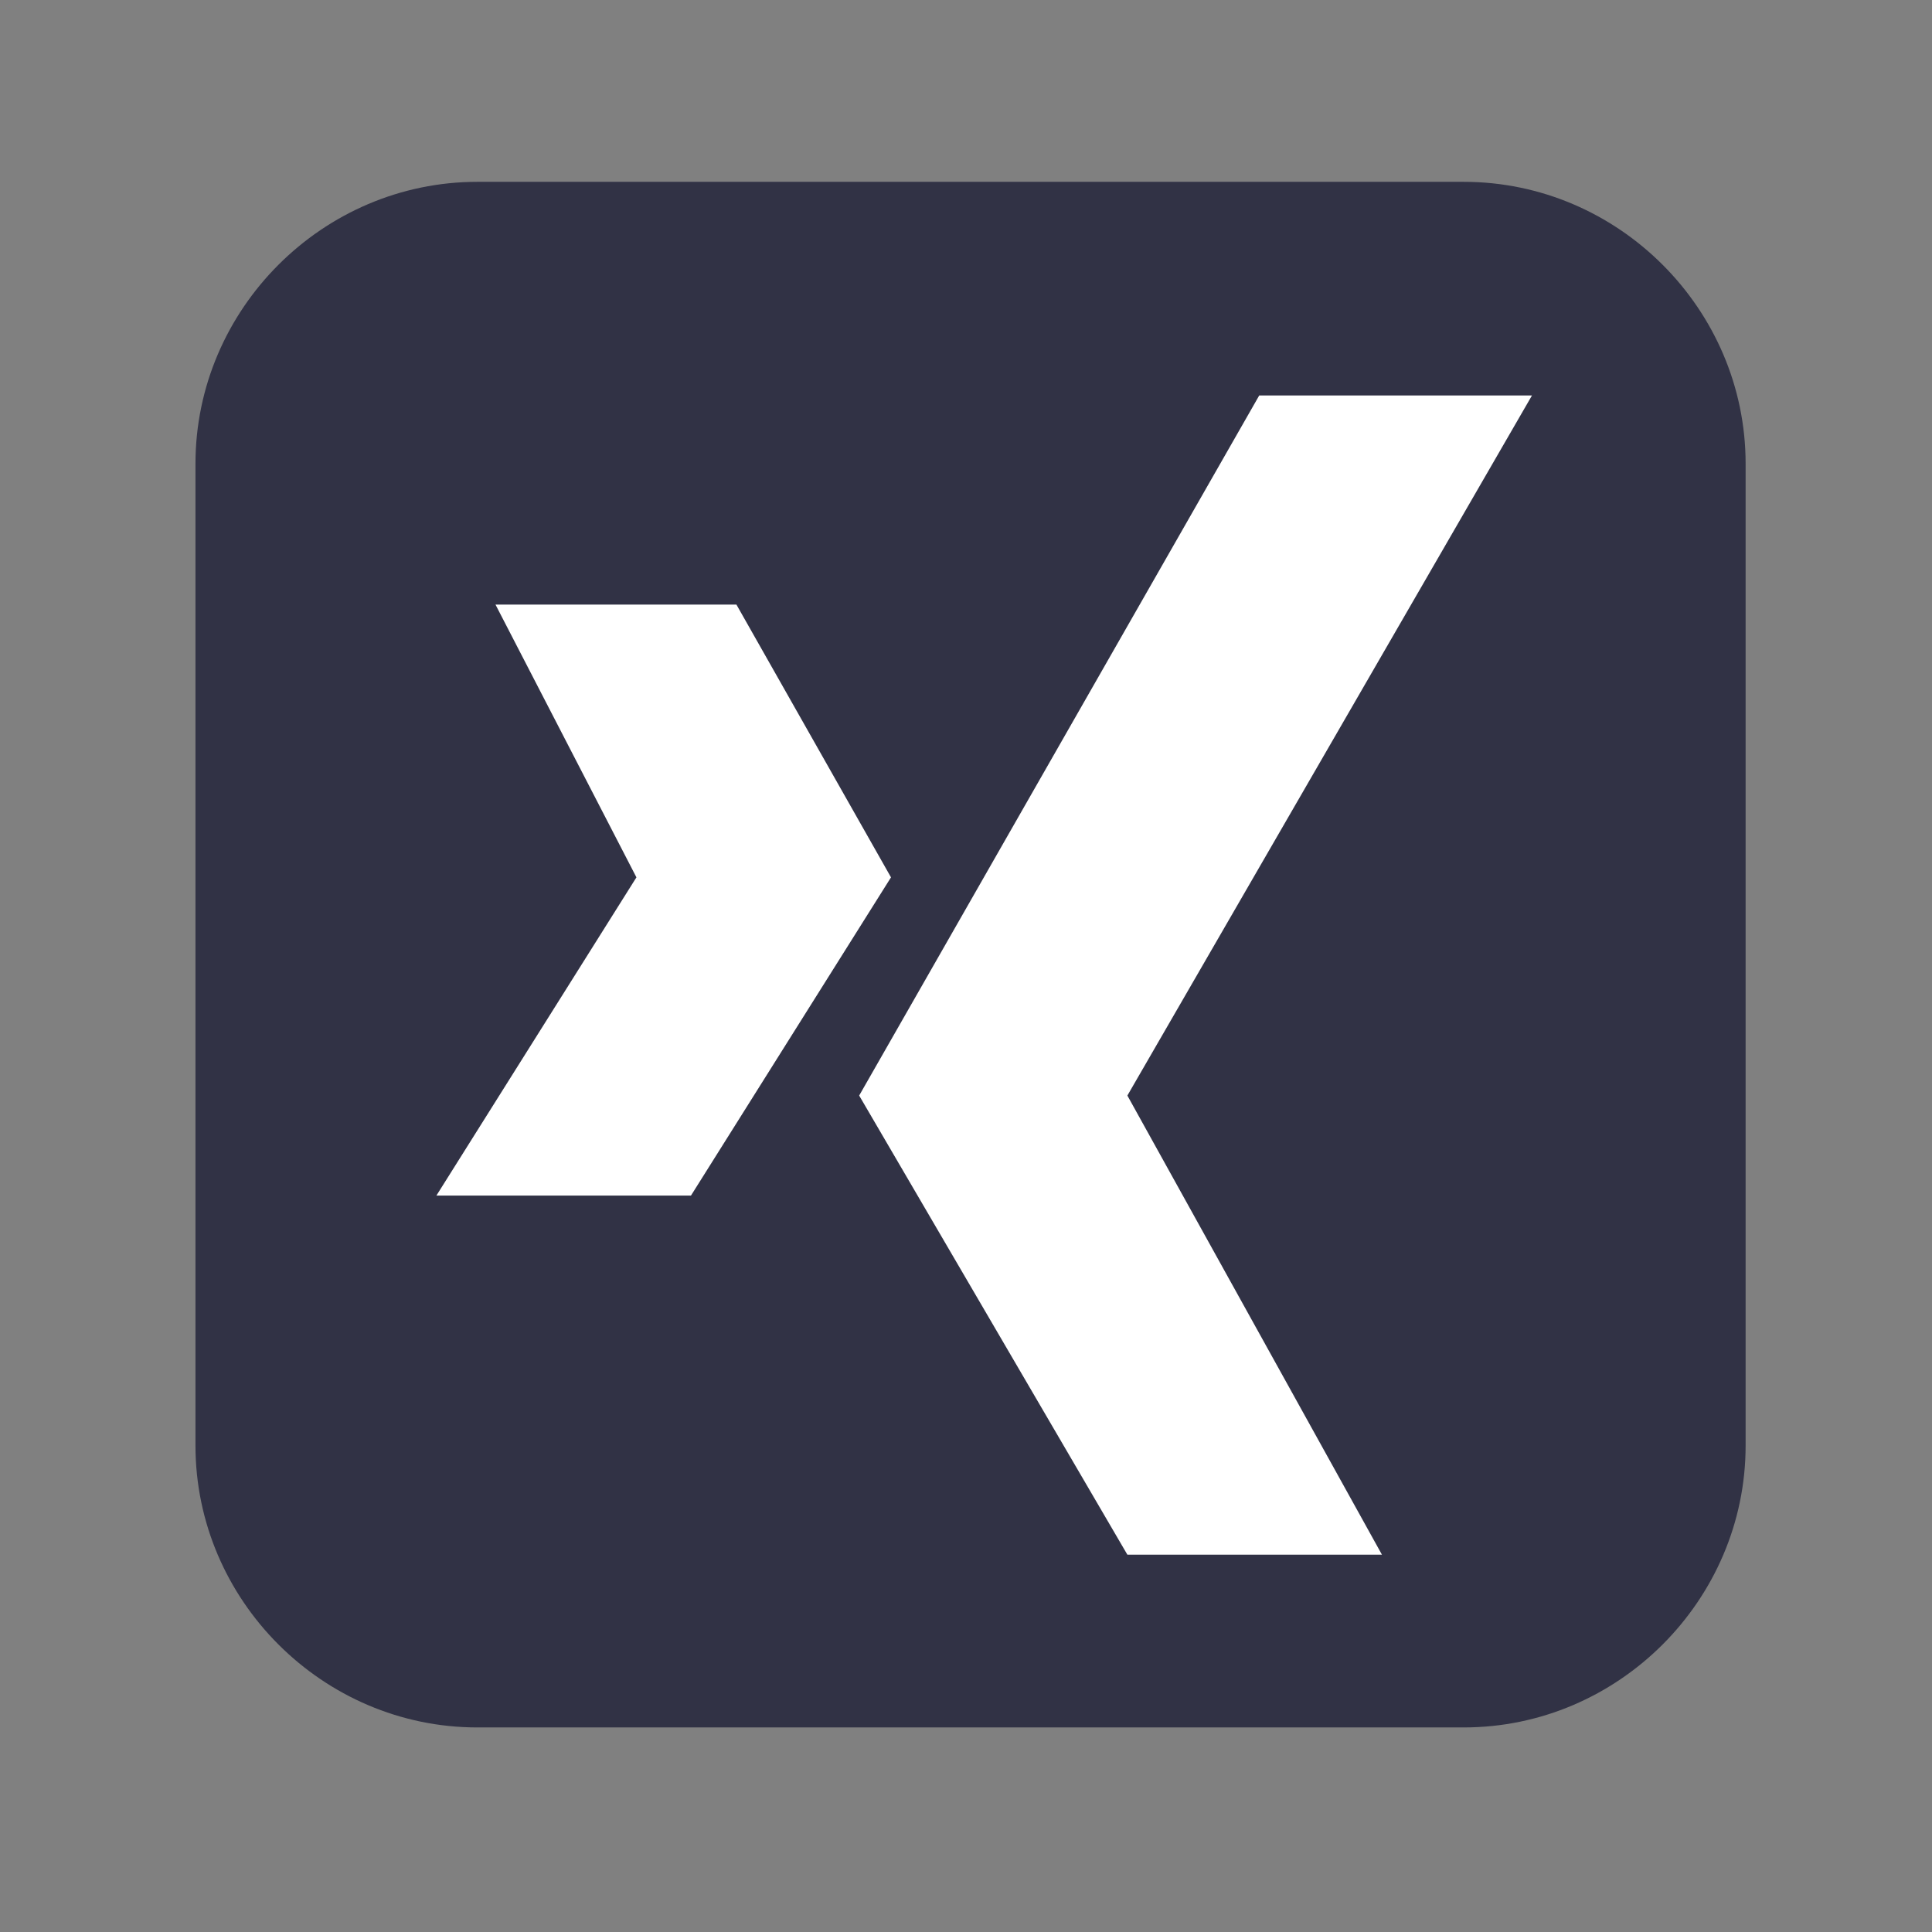 <?xml version="1.0" encoding="utf-8"?>
<!-- Generator: Adobe Illustrator 23.0.1, SVG Export Plug-In . SVG Version: 6.00 Build 0)  -->
<svg version="1.1" id="Ebene_1" xmlns="http://www.w3.org/2000/svg" xmlns:xlink="http://www.w3.org/1999/xlink" x="0px" y="0px"
	 viewBox="0 0 42.5 42.5" style="enable-background:new 0 0 42.5 42.5;" xml:space="preserve">
<rect x="0" y="0" width="42.5" height="42.5" fill="#808080" stroke="none"/>
<style type="text/css">
	.st0{fill:#313245;}
	.st1{fill:#FFFFFF;}
</style>
<g>
	<path class="st0" d="M32.2,38c3.4,0,6.2-2.8,6.2-6.2V10.2c0-3.4-2.8-6.2-6.2-6.2H10.5c-3.4,0-6.2,2.8-6.2,6.2v21.6
		c0,3.4,2.8,6.2,6.2,6.2H32.2z"/>
</g>
<polygon class="st1" points="27.7,8.7 33.7,8.7 24.8,24.1 30.4,34.2 24.8,34.2 18.9,24.1 "/>
<polygon class="st1" points="16.2,13.3 10.9,13.3 14,19.3 9.6,26.3 15.2,26.3 19.6,19.3 "/>
</svg>
